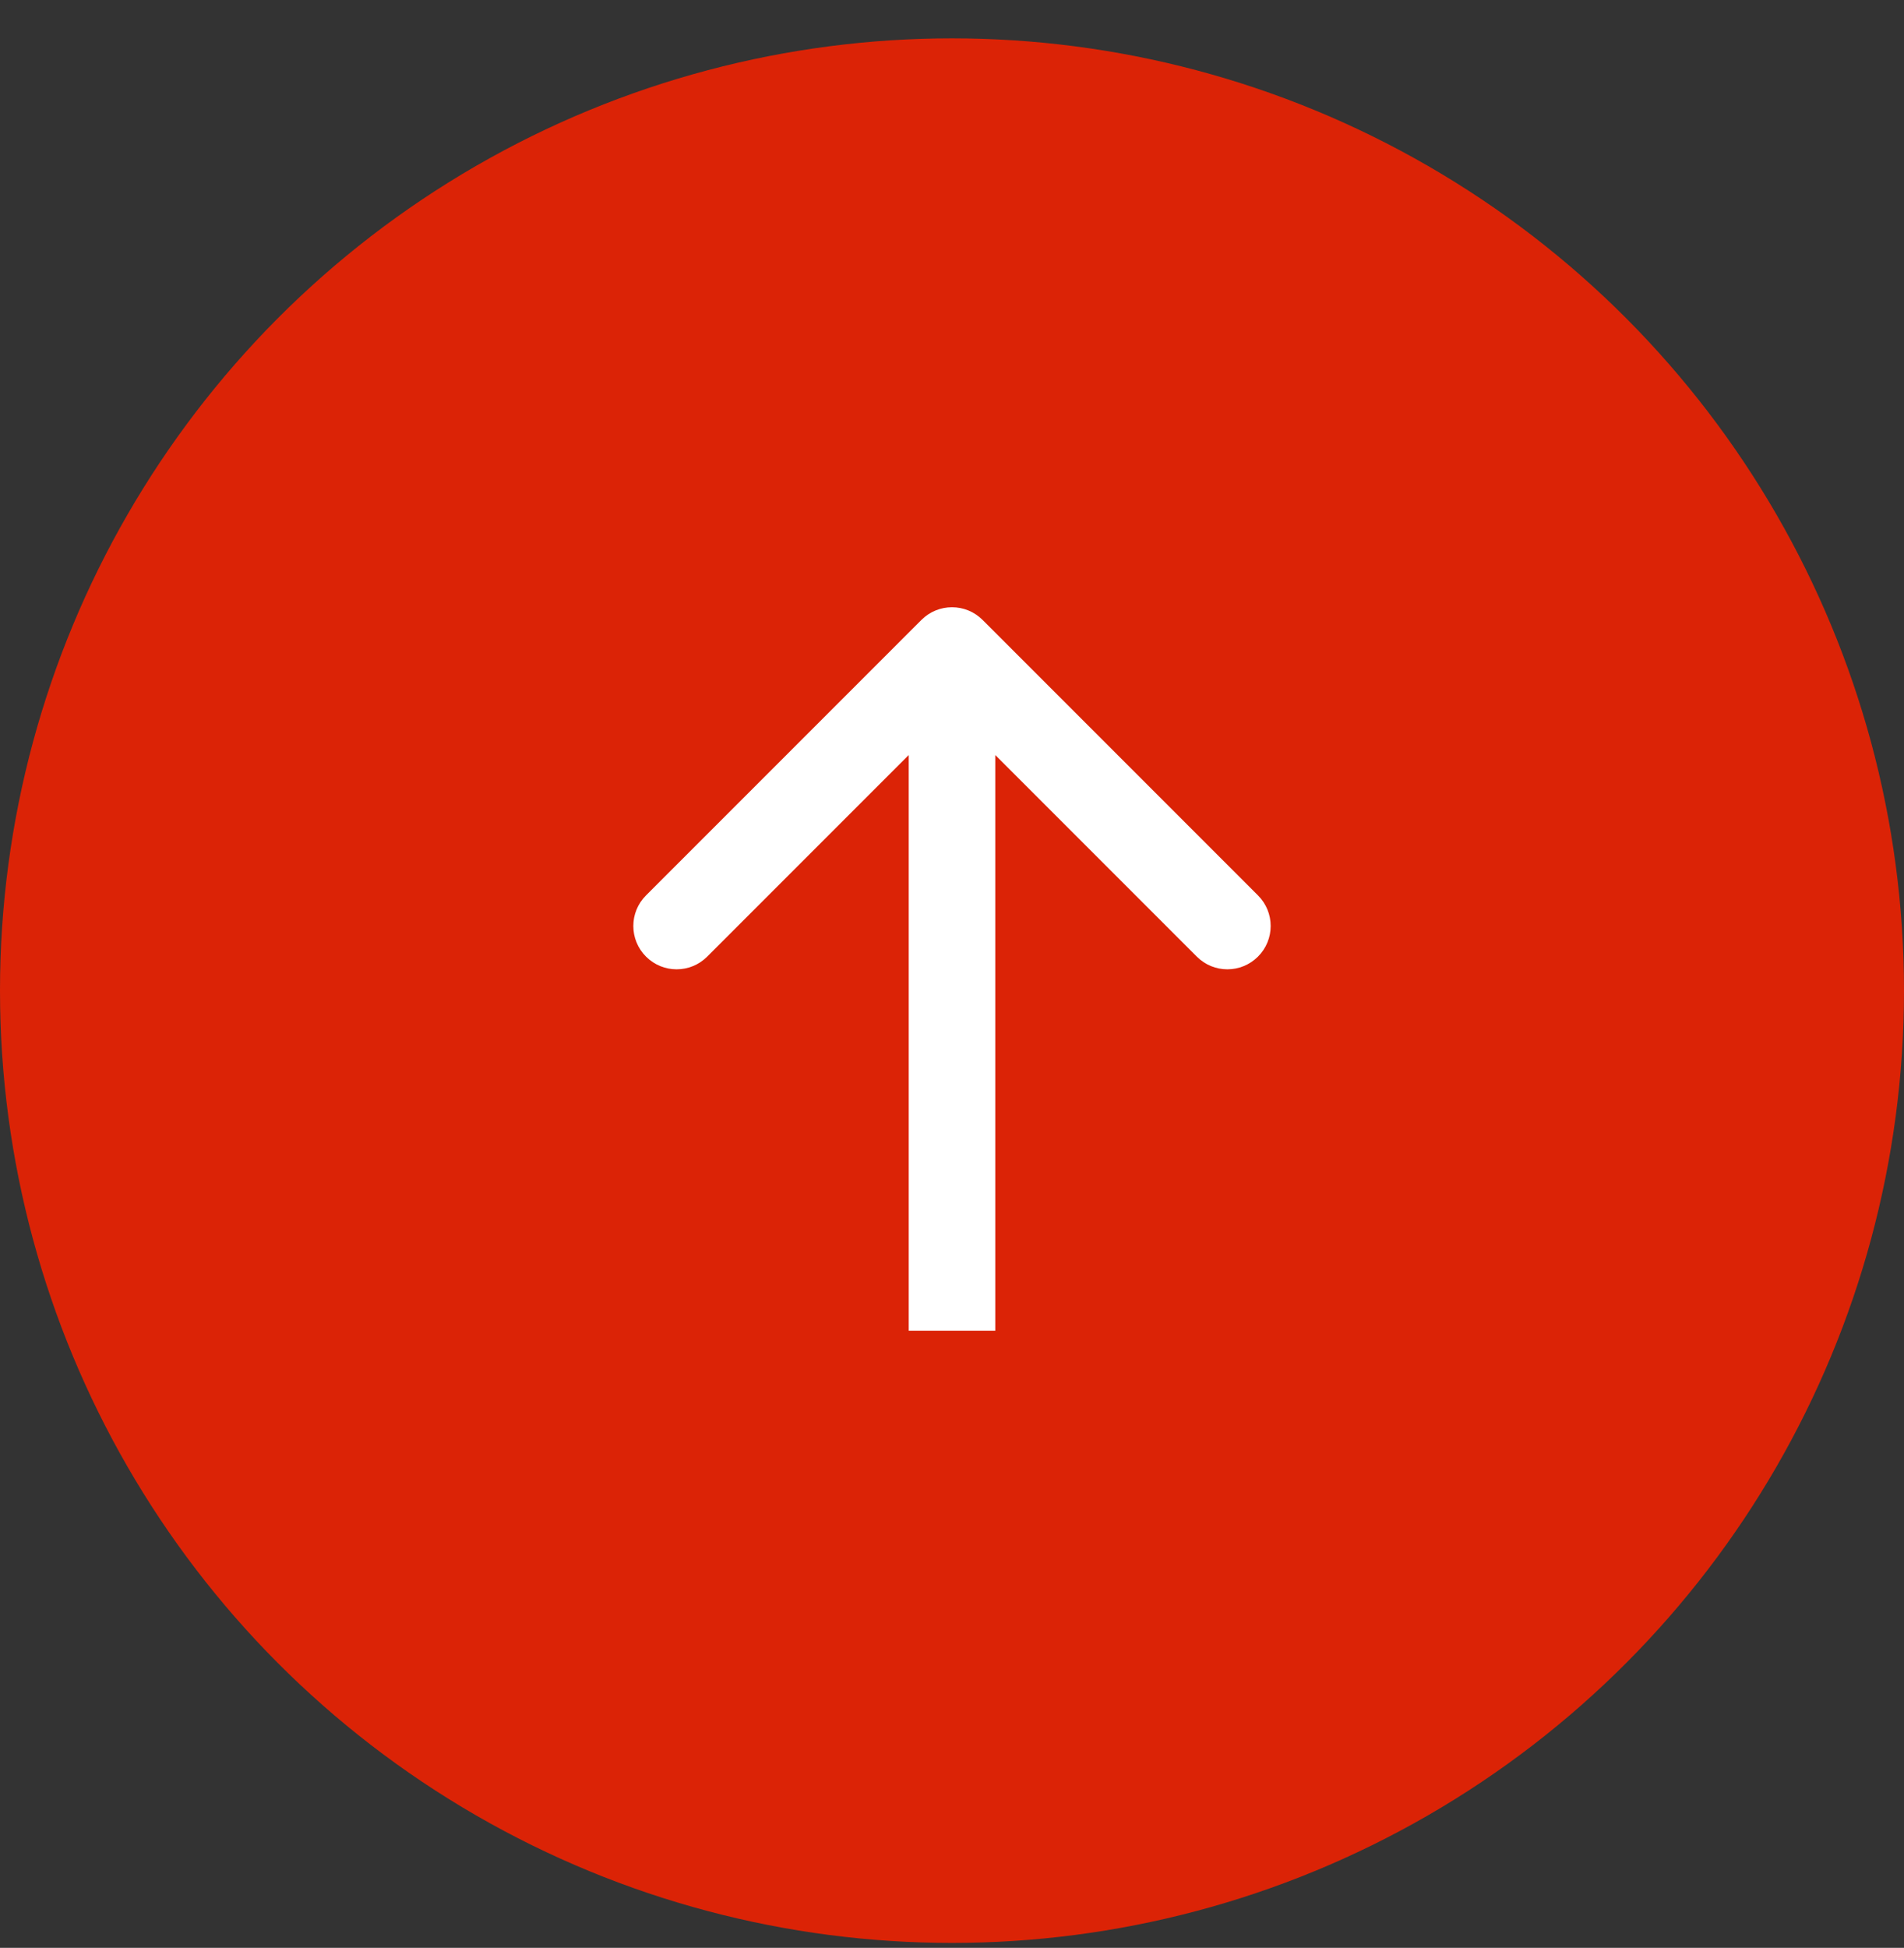 <svg width="44" height="45" viewBox="0 0 44 45" fill="none" xmlns="http://www.w3.org/2000/svg">
<rect x="0" y="0" width="44" height="45" fill="#333333" stroke="none"/>
<circle cx="22" cy="22.886" r="22" fill="#DB2306"/>
<path d="M22.707 14.322C22.317 13.931 21.683 13.931 21.293 14.322L14.929 20.686C14.538 21.076 14.538 21.709 14.929 22.1C15.319 22.491 15.953 22.491 16.343 22.1L22 16.443L27.657 22.1C28.047 22.491 28.68 22.491 29.071 22.1C29.462 21.709 29.462 21.076 29.071 20.686L22.707 14.322ZM23 30.743V15.029H21V30.743H23Z" fill="white"/>
</svg>
